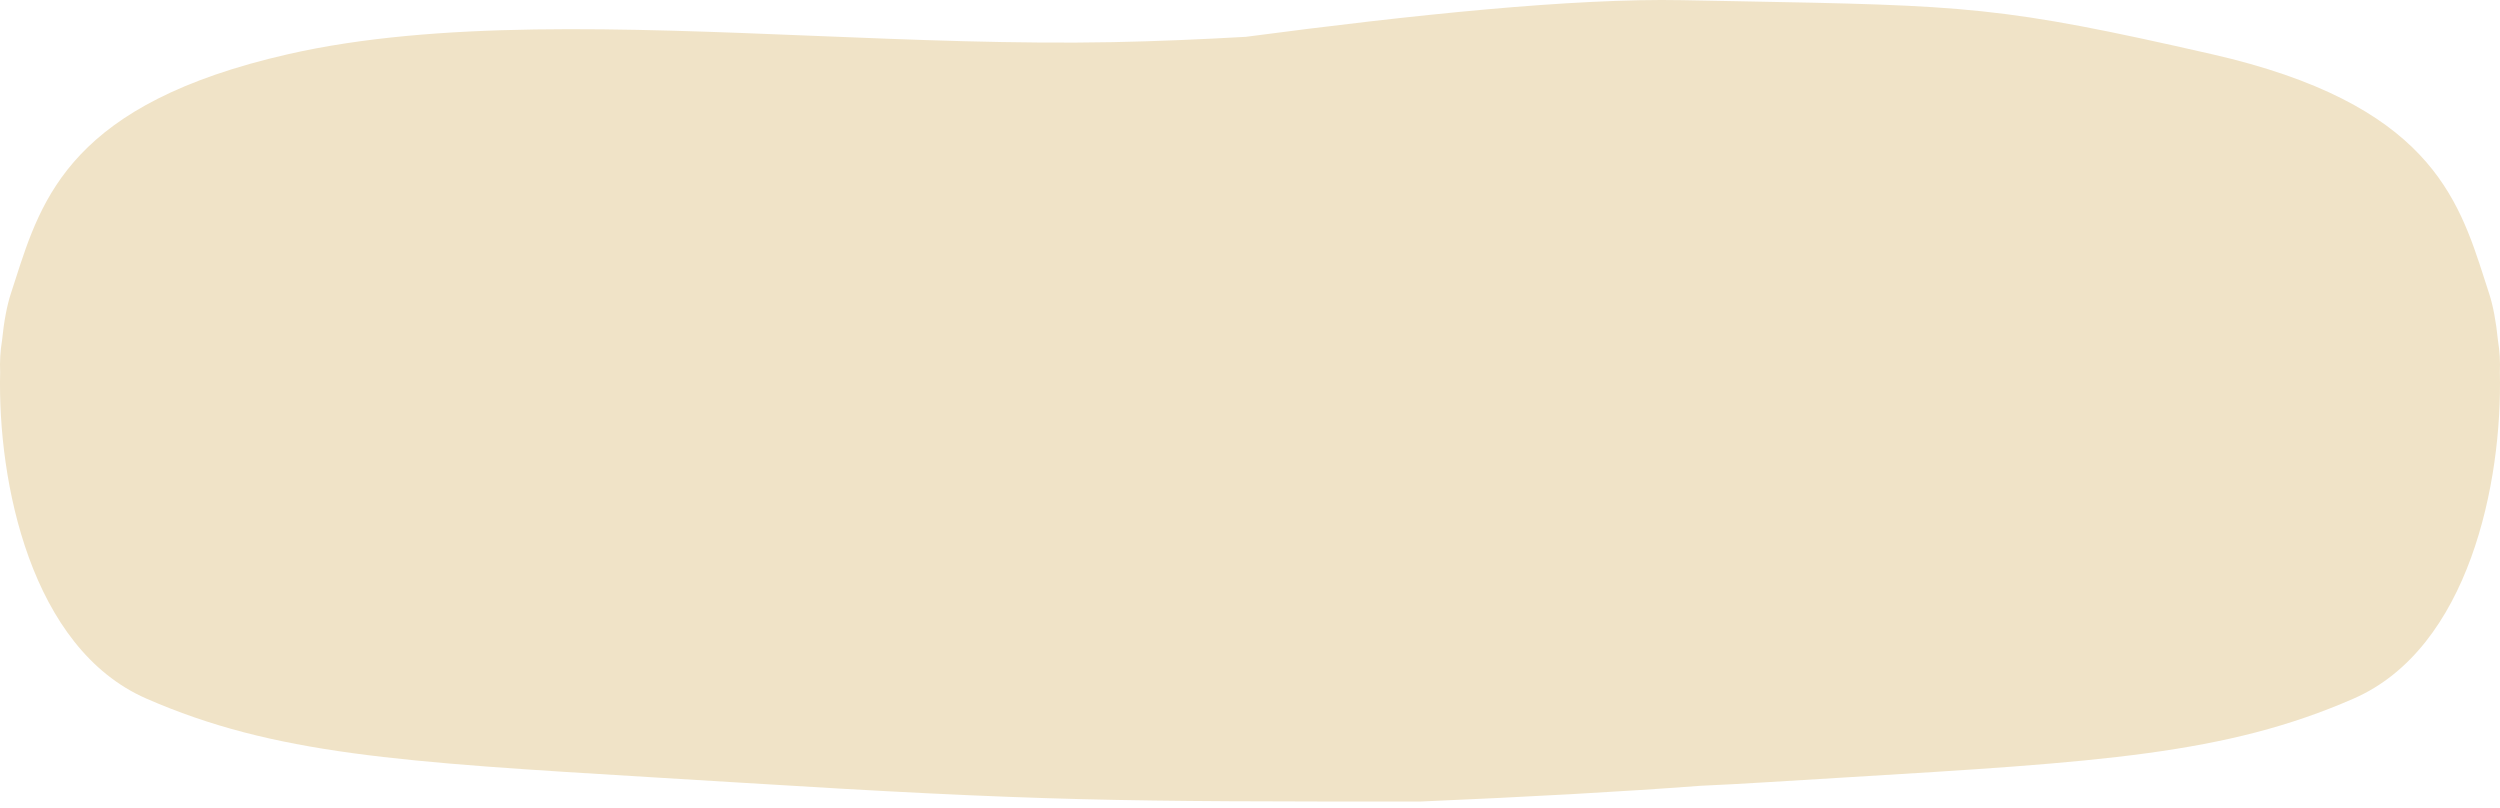 <?xml version="1.0" encoding="UTF-8"?> <svg xmlns="http://www.w3.org/2000/svg" width="195" height="63" viewBox="0 0 195 63" fill="none"><path fill-rule="evenodd" clip-rule="evenodd" d="M97.171 2.873C93.722 3.068 90.262 3.22 86.794 3.288C79.207 3.435 71.287 3.113 63.444 2.794C48.589 2.19 34.007 1.598 22.477 4.226C5.612 8.071 3.269 15.367 1.186 21.851C1.075 22.197 0.965 22.54 0.853 22.88C0.546 23.815 0.306 25.072 0.16 26.548C0.023 27.376 -0.024 28.206 0.011 29.037C-0.196 37.61 2.408 50.546 11.404 54.484C21.369 58.846 31.202 59.44 51.023 60.637C53.015 60.757 55.109 60.884 57.313 61.02C81.45 62.52 87.332 62.52 110.787 62.52C119.284 62.154 126.449 61.758 132.658 61.29C134.248 61.219 135.92 61.13 137.687 61.02C139.891 60.883 141.985 60.757 143.977 60.637C163.798 59.44 173.631 58.846 183.596 54.484C192.592 50.546 195.196 37.61 194.989 29.037C195.024 28.206 194.977 27.376 194.84 26.549C194.694 25.072 194.454 23.815 194.147 22.88C194.035 22.54 193.925 22.197 193.814 21.851C191.731 15.367 189.388 8.071 172.523 4.226C156.077 0.477 153.481 0.429 135.346 0.092C134.055 0.068 132.684 0.042 131.224 0.014C122.748 -0.151 110.229 1.149 97.171 2.873Z" fill="#F0E3C7"></path></svg> 